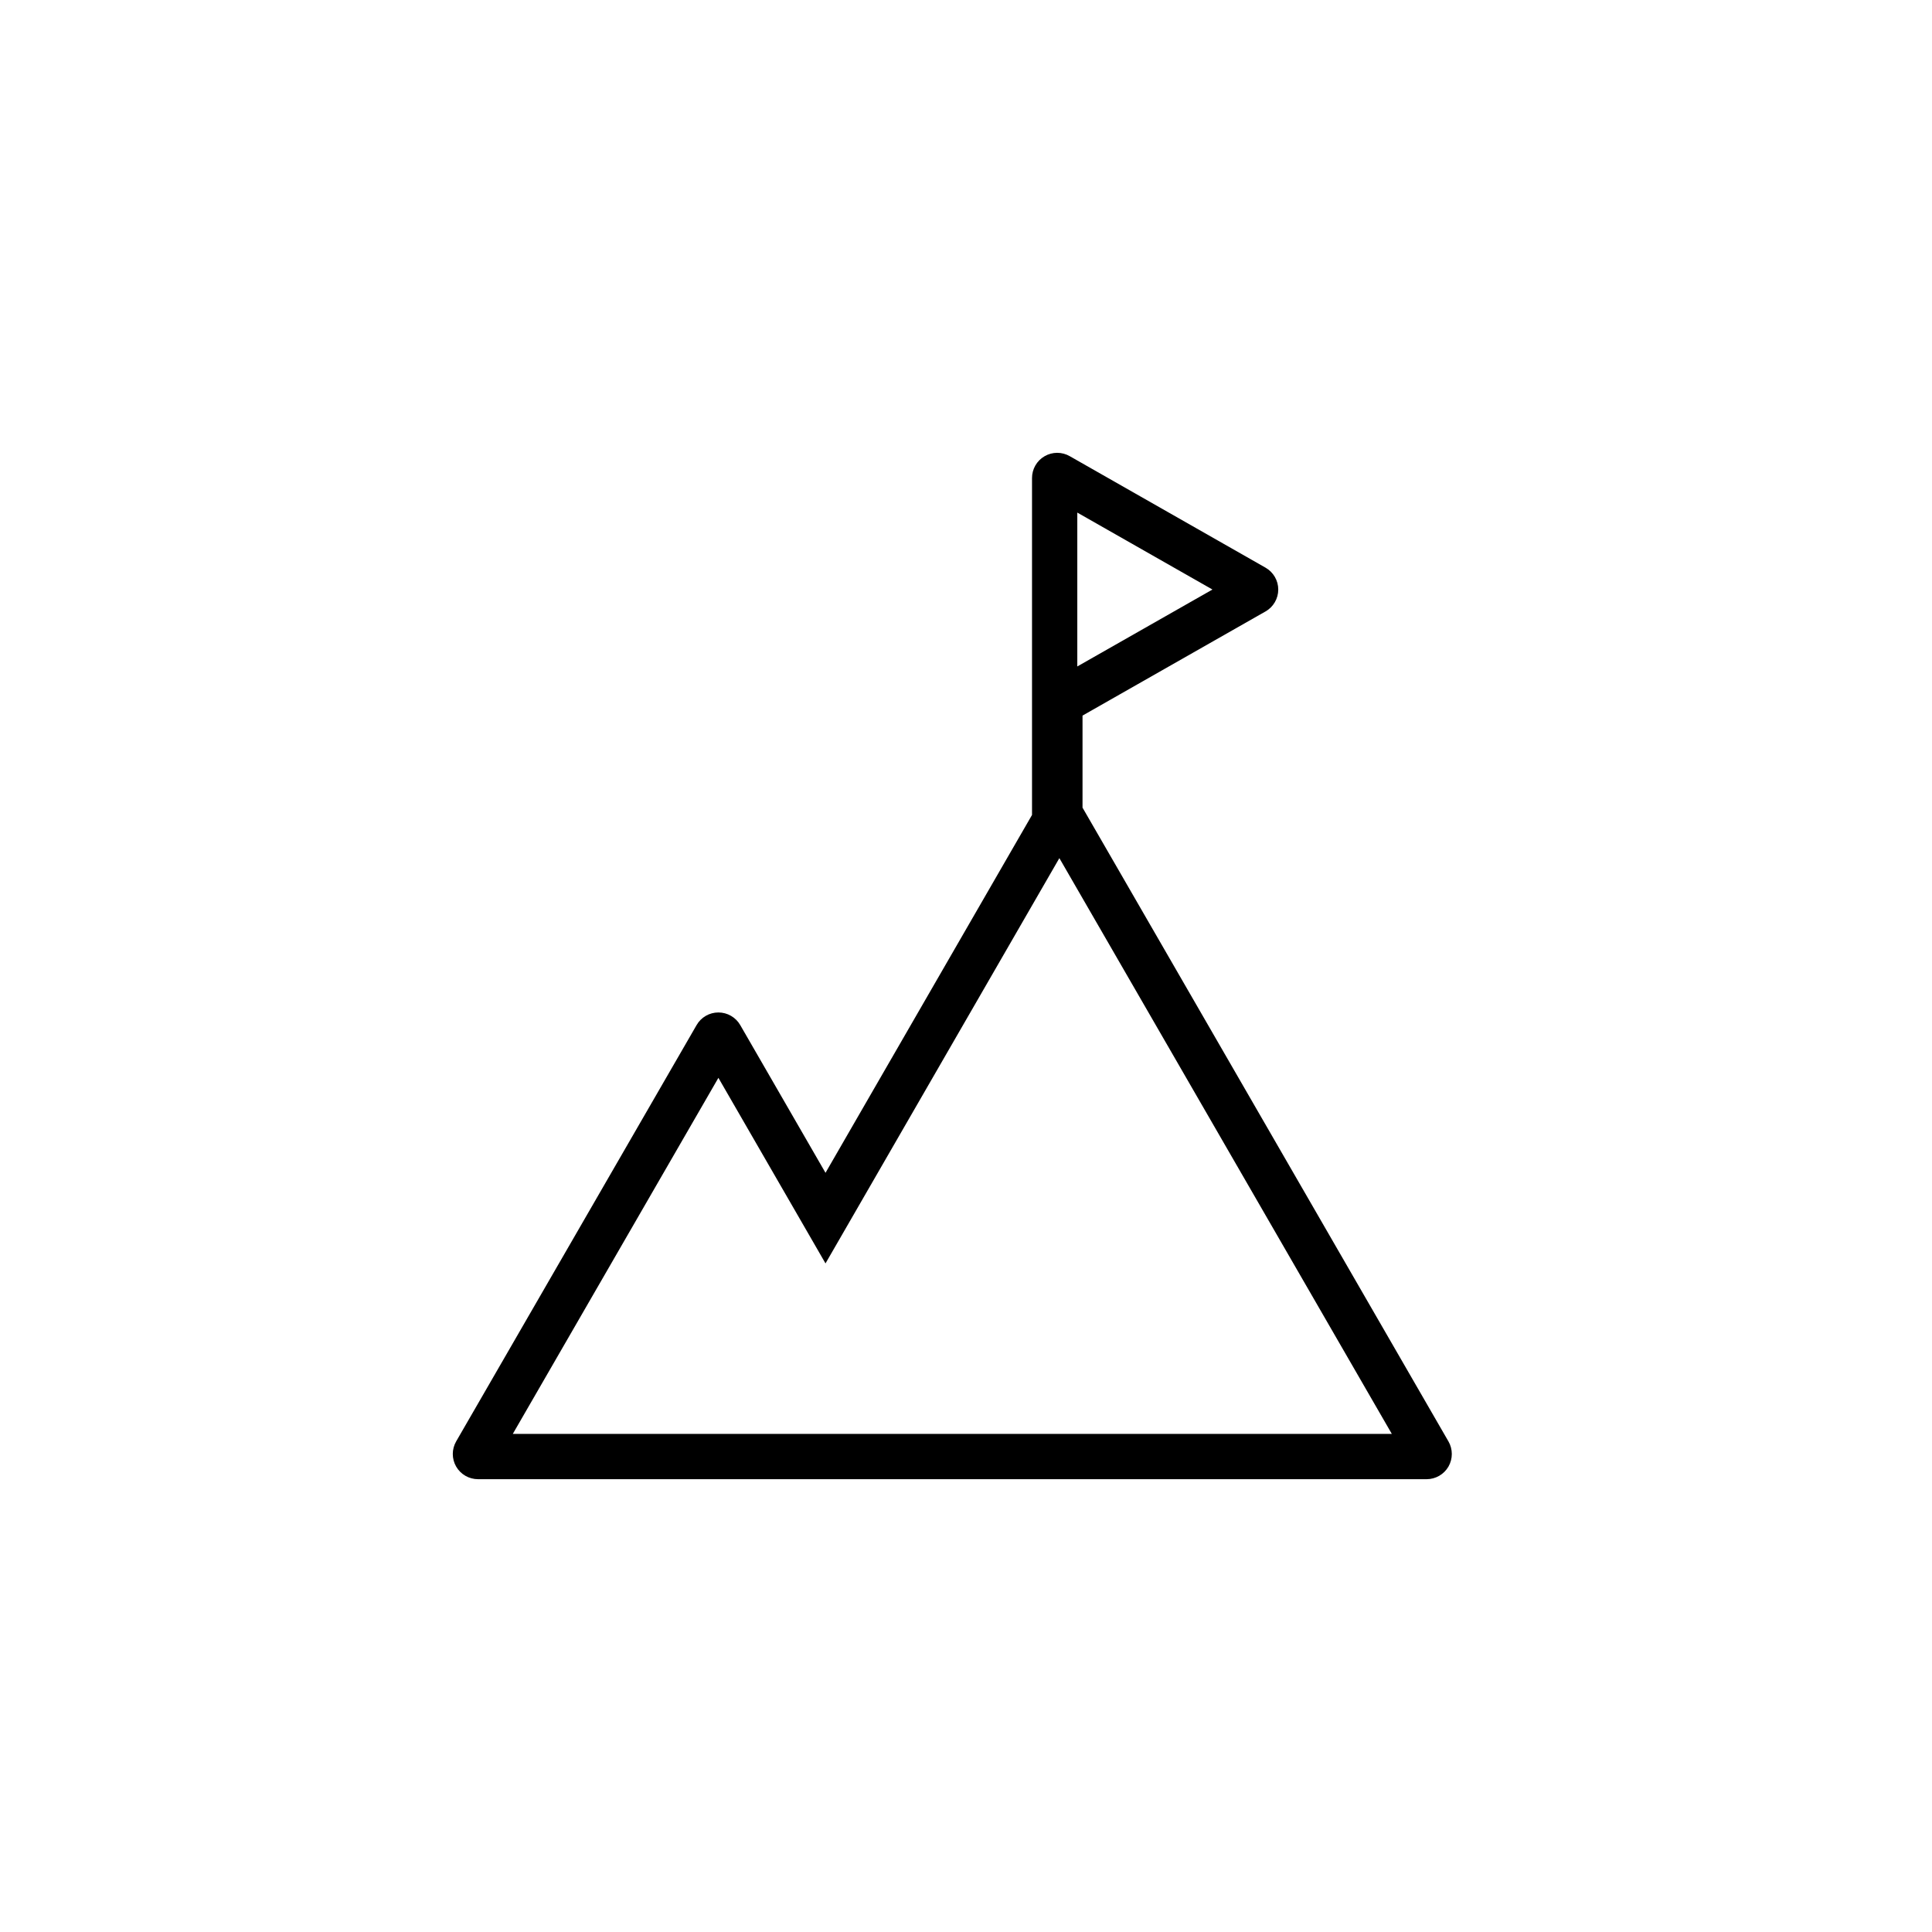 <svg xmlns="http://www.w3.org/2000/svg" width="64" height="64" viewBox="0 0 64 64"><g id="years-of-experience" transform="translate(-1641 -303)"><g id="Hassle-free_Operations_" data-name="Hassle-free Operations " transform="translate(-6167 2439)"><path id="Path_146403" data-name="Path 146403" d="M32,0A32,32,0,1,1,0,32,32,32,0,0,1,32,0Z" transform="translate(7808 -2136)" fill="rgba(255,255,255,0)"></path></g><g id="experience" transform="translate(1496.146 88.247)"><g id="Path_145128" data-name="Path 145128" transform="translate(32 178)" fill="none"><path d="M160.836,84.5,148.714,63.507V60.458l6.061-3.45h0a.834.834,0,0,0,0-1.452l-6.483-3.692a.834.834,0,0,0-1.251.726V63.749L140.2,75.6l-2.824-4.893a.834.834,0,0,0-1.447,0L127.965,84.5a.834.834,0,0,0,.726,1.251H160.11a.834.834,0,0,0,.726-1.251Z" stroke="none"></path><path d="M 158.96 84.253 L 147.947 65.18 L 140.2 78.605 L 136.652 72.458 L 129.841 84.253 L 158.96 84.253 M 148.541 58.83 L 153.018 56.282 L 148.541 53.733 L 148.541 58.83 M 160.113 85.753 C 160.112 85.753 160.111 85.753 160.11 85.753 L 128.691 85.753 C 128.391 85.753 128.115 85.595 127.965 85.336 C 127.816 85.077 127.816 84.76 127.965 84.501 L 135.929 70.711 C 136.077 70.452 136.353 70.292 136.652 70.292 C 136.951 70.292 137.227 70.452 137.376 70.711 L 140.2 75.604 L 147.041 63.749 L 147.041 52.591 C 147.04 52.292 147.198 52.016 147.457 51.866 C 147.715 51.716 148.034 51.716 148.292 51.865 L 154.775 55.557 C 155.036 55.705 155.198 55.982 155.198 56.283 C 155.198 56.583 155.036 56.86 154.775 57.009 L 154.774 57.009 L 148.714 60.458 L 148.714 63.507 L 160.836 84.502 L 160.836 84.501 C 160.984 84.76 160.984 85.077 160.836 85.336 C 160.686 85.594 160.411 85.753 160.113 85.753 Z" stroke="none" fill="#000"></path></g></g></g></svg>